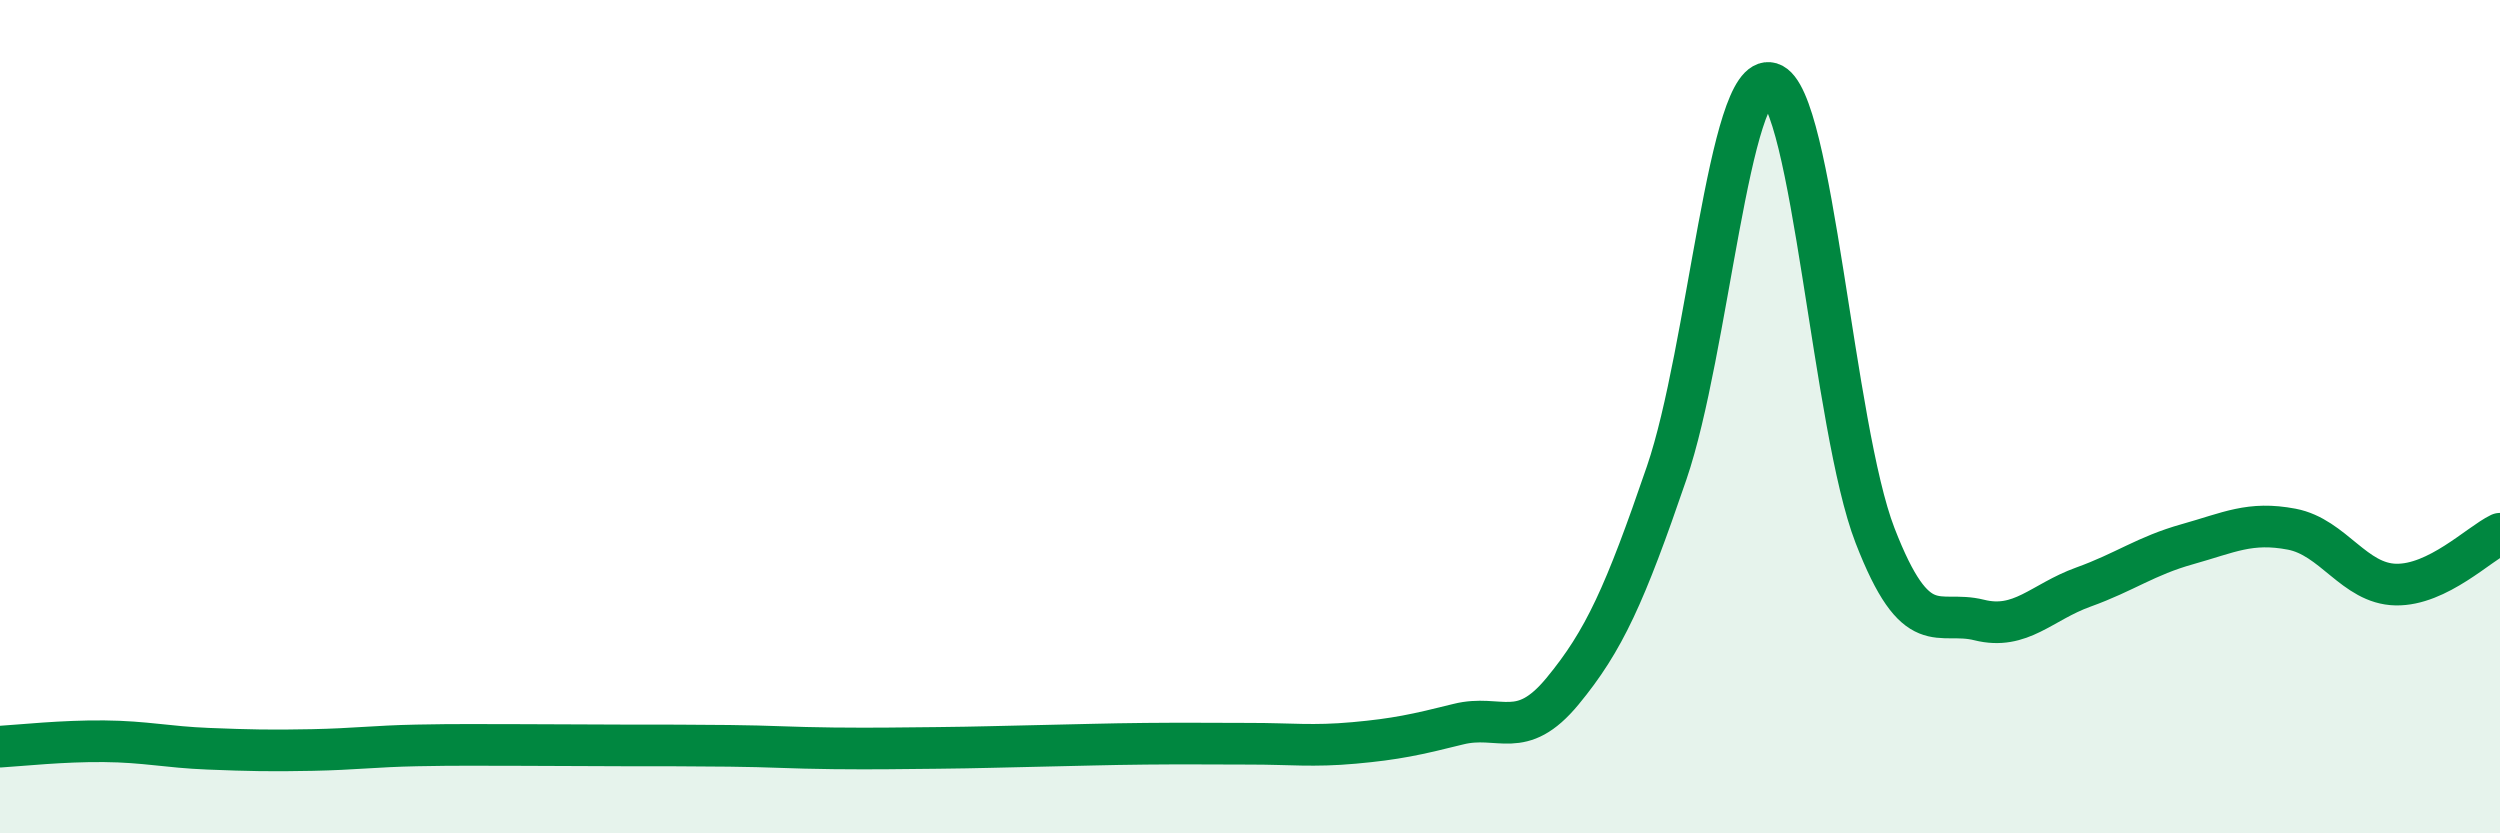 
    <svg width="60" height="20" viewBox="0 0 60 20" xmlns="http://www.w3.org/2000/svg">
      <path
        d="M 0,17.92 C 0.5,17.89 1.5,17.78 2.5,17.79 C 3.5,17.8 4,17.93 5,17.97 C 6,18.01 6.5,18.02 7.5,18 C 8.5,17.98 9,17.91 10,17.89 C 11,17.87 11.5,17.88 12.5,17.88 C 13.5,17.88 14,17.89 15,17.89 C 16,17.89 16.5,17.89 17.5,17.9 C 18.5,17.91 19,17.95 20,17.96 C 21,17.97 21.5,17.96 22.5,17.95 C 23.5,17.94 24,17.92 25,17.9 C 26,17.88 26.5,17.86 27.5,17.85 C 28.5,17.84 29,17.85 30,17.85 C 31,17.85 31.5,17.92 32.5,17.83 C 33.5,17.74 34,17.63 35,17.38 C 36,17.13 36.5,17.8 37.5,16.59 C 38.5,15.38 39,14.27 40,11.35 C 41,8.43 41.5,1.7 42.5,2 C 43.5,2.3 44,10.27 45,12.85 C 46,15.43 46.5,14.63 47.5,14.88 C 48.5,15.13 49,14.45 50,14.09 C 51,13.73 51.5,13.34 52.5,13.06 C 53.5,12.78 54,12.51 55,12.7 C 56,12.89 56.5,14.01 57.5,14.03 C 58.5,14.05 59.5,13.05 60,12.81L60 20L0 20Z"
        fill="#008740"
        opacity="0.1"
        stroke-linecap="round"
        stroke-linejoin="round"
      />
      <path
        d="M 0,17.92 C 0.5,17.89 1.5,17.78 2.5,17.79 C 3.5,17.8 4,17.93 5,17.97 C 6,18.01 6.5,18.02 7.5,18 C 8.5,17.98 9,17.91 10,17.89 C 11,17.87 11.5,17.88 12.5,17.88 C 13.5,17.88 14,17.89 15,17.89 C 16,17.89 16.5,17.89 17.5,17.9 C 18.5,17.91 19,17.95 20,17.96 C 21,17.97 21.5,17.96 22.5,17.95 C 23.5,17.94 24,17.92 25,17.9 C 26,17.88 26.5,17.86 27.5,17.85 C 28.5,17.84 29,17.85 30,17.85 C 31,17.85 31.5,17.92 32.5,17.83 C 33.5,17.74 34,17.63 35,17.38 C 36,17.13 36.5,17.8 37.5,16.59 C 38.5,15.38 39,14.27 40,11.35 C 41,8.43 41.5,1.7 42.5,2 C 43.5,2.3 44,10.27 45,12.85 C 46,15.43 46.5,14.63 47.5,14.88 C 48.5,15.13 49,14.45 50,14.09 C 51,13.73 51.5,13.34 52.5,13.06 C 53.5,12.78 54,12.51 55,12.7 C 56,12.89 56.5,14.01 57.5,14.03 C 58.5,14.05 59.5,13.05 60,12.81"
        stroke="#008740"
        stroke-width="1"
        fill="none"
        stroke-linecap="round"
        stroke-linejoin="round"
      />
    </svg>
  